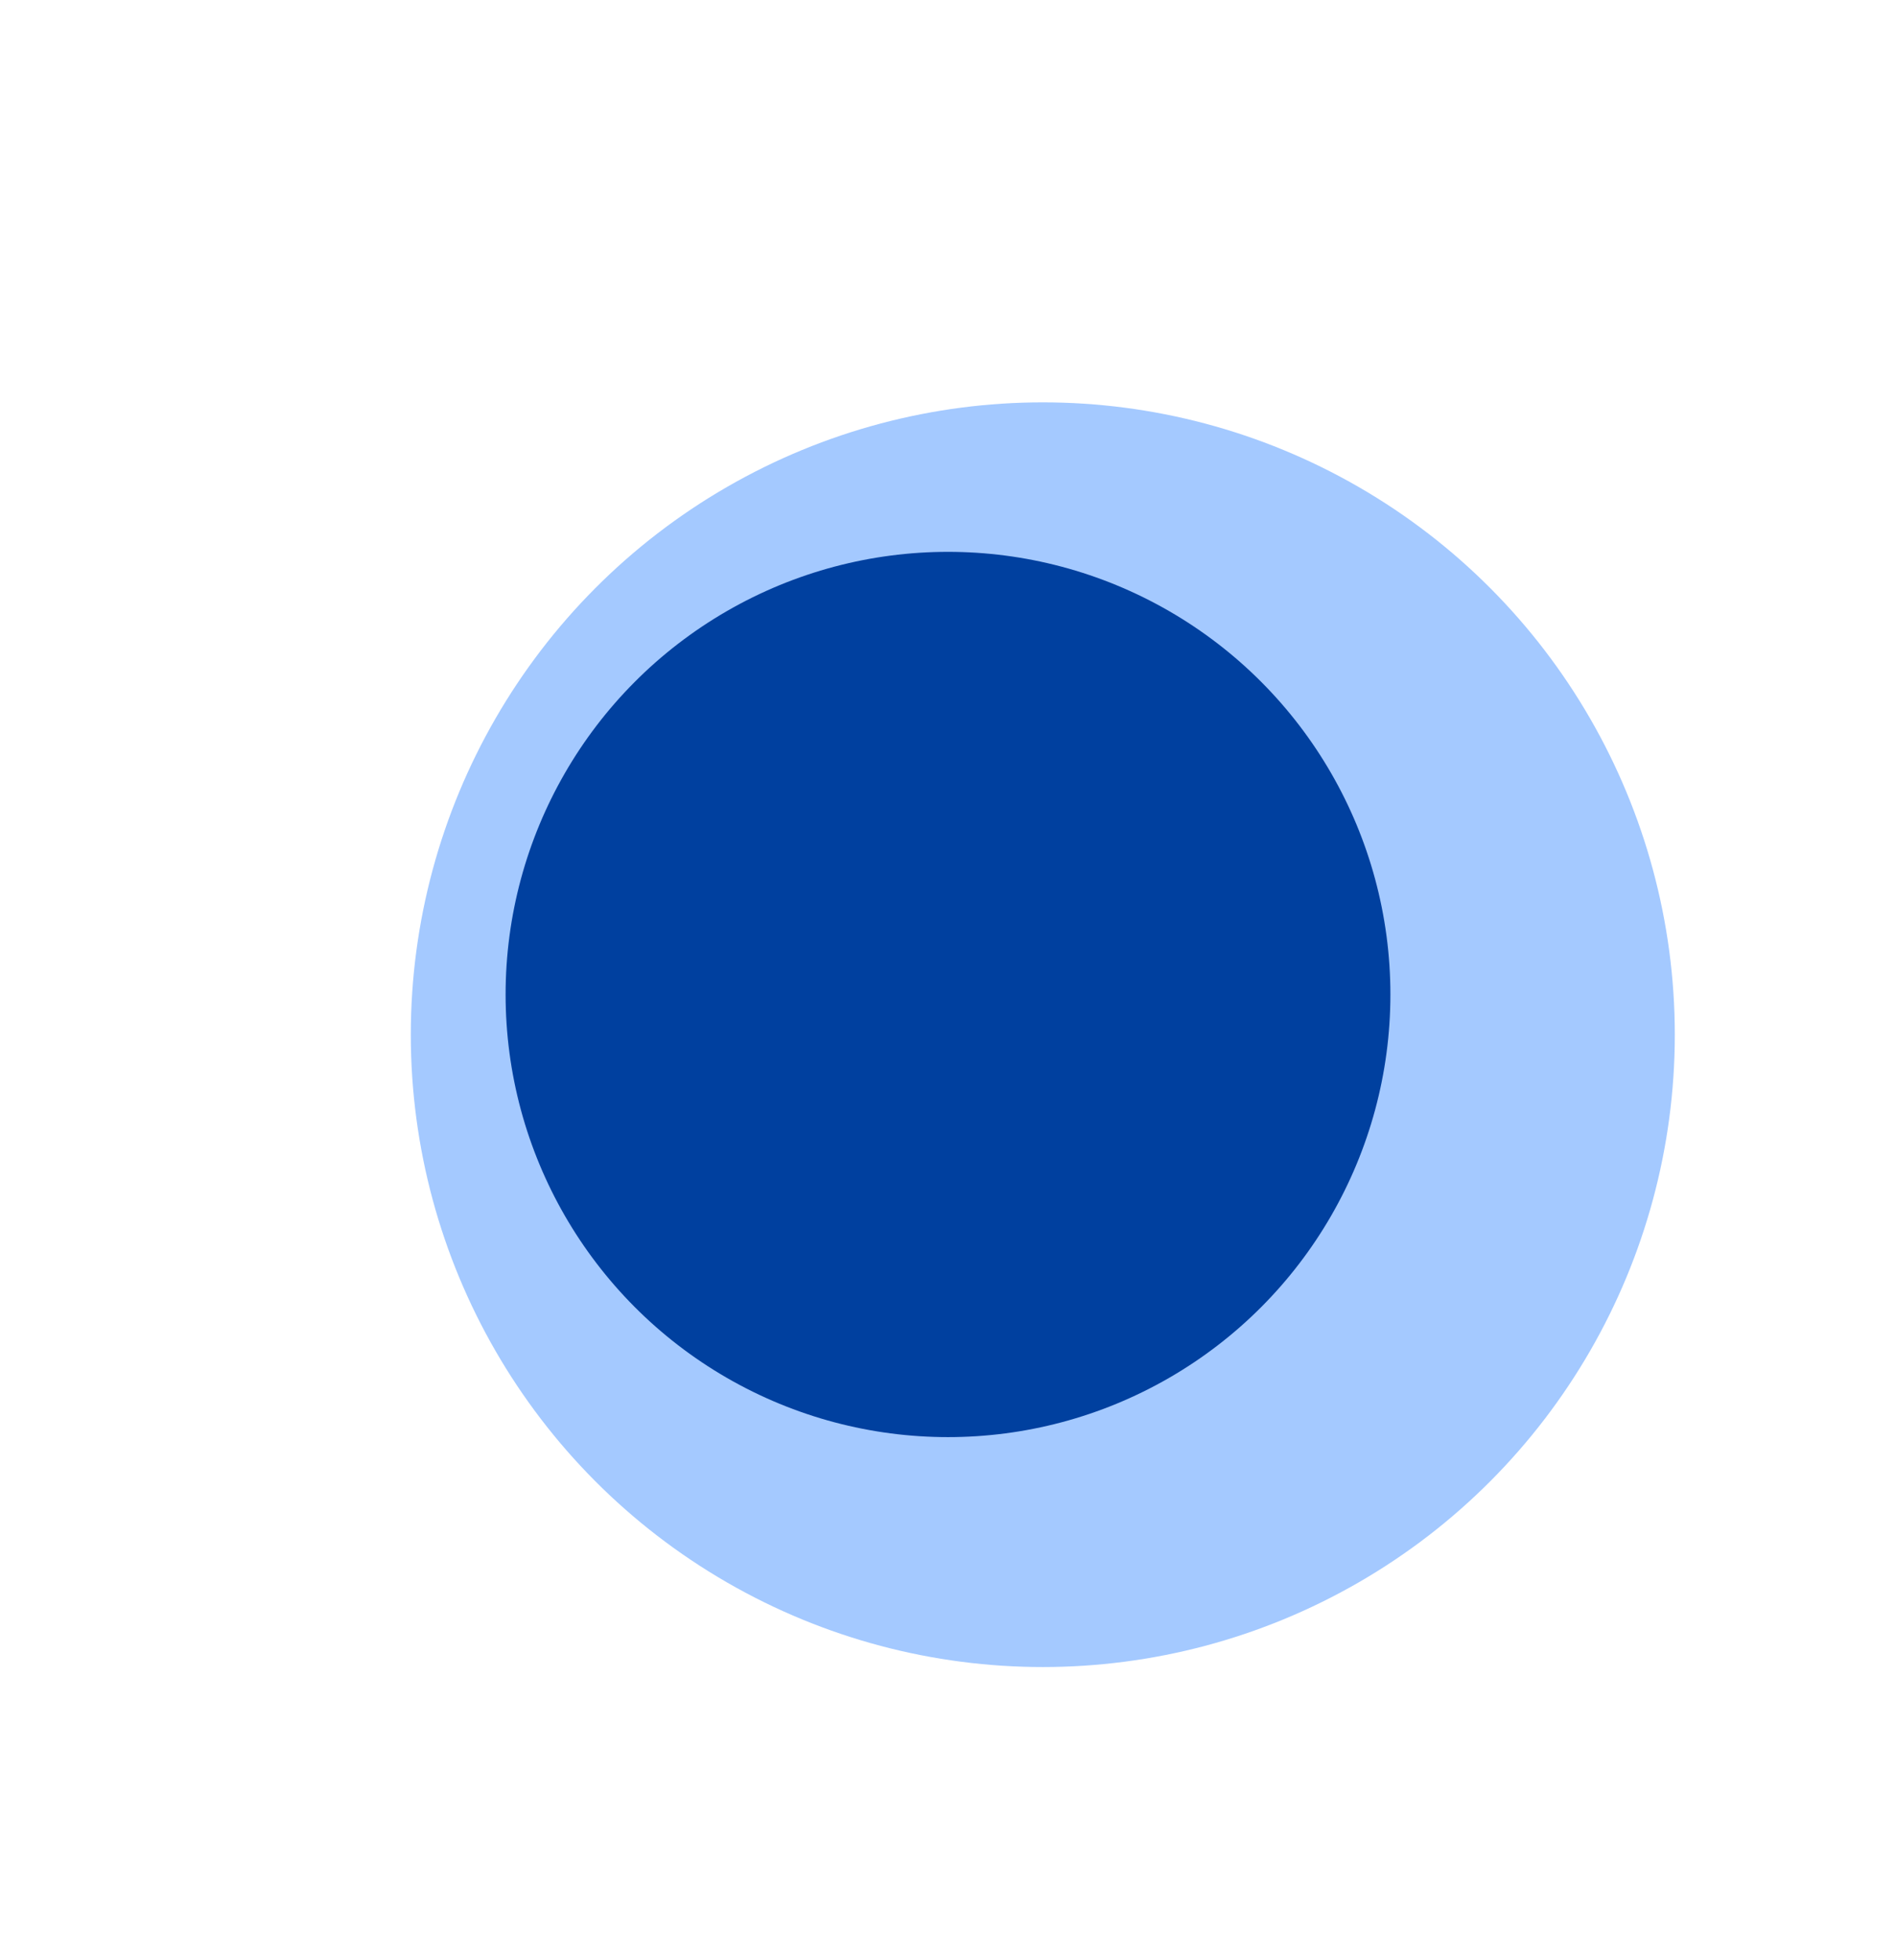 <svg
  width="30"
  height="31"
  viewBox="0 0 30 31"
  fill="none"
  xmlns="http://www.w3.org/2000/svg"
>
  <circle cx="16.5" cy="16.363" r="10" fill="#A4C9FF" />
  <g filter="url(#filter0_d_1393_20830)">
    <circle cx="14" cy="13.727" r="7" fill="#00409F" />
  </g>
  <defs>
    <filter
      id="filter0_d_1393_20830"
      x="0"
      y="0.727"
      width="30"
      height="30"
      filterUnits="userSpaceOnUse"
      color-interpolation-filters="sRGB"
    >
      <feFlood flood-opacity="0" result="BackgroundImageFix" />
      <feColorMatrix
        in="SourceAlpha"
        type="matrix"
        values="0 0 0 0 0 0 0 0 0 0 0 0 0 0 0 0 0 0 127 0"
        result="hardAlpha"
      />
      <feOffset dx="1" dy="2" />
      <feGaussianBlur stdDeviation="4" />
      <feComposite in2="hardAlpha" operator="out" />
      <feColorMatrix
        type="matrix"
        values="0 0 0 0 1 0 0 0 0 1 0 0 0 0 1 0 0 0 1 0"
      />
      <feBlend
        mode="normal"
        in2="BackgroundImageFix"
        result="effect1_dropShadow_1393_20830"
      />
      <feBlend
        mode="normal"
        in="SourceGraphic"
        in2="effect1_dropShadow_1393_20830"
        result="shape"
      />
    </filter>
  </defs>
</svg>

